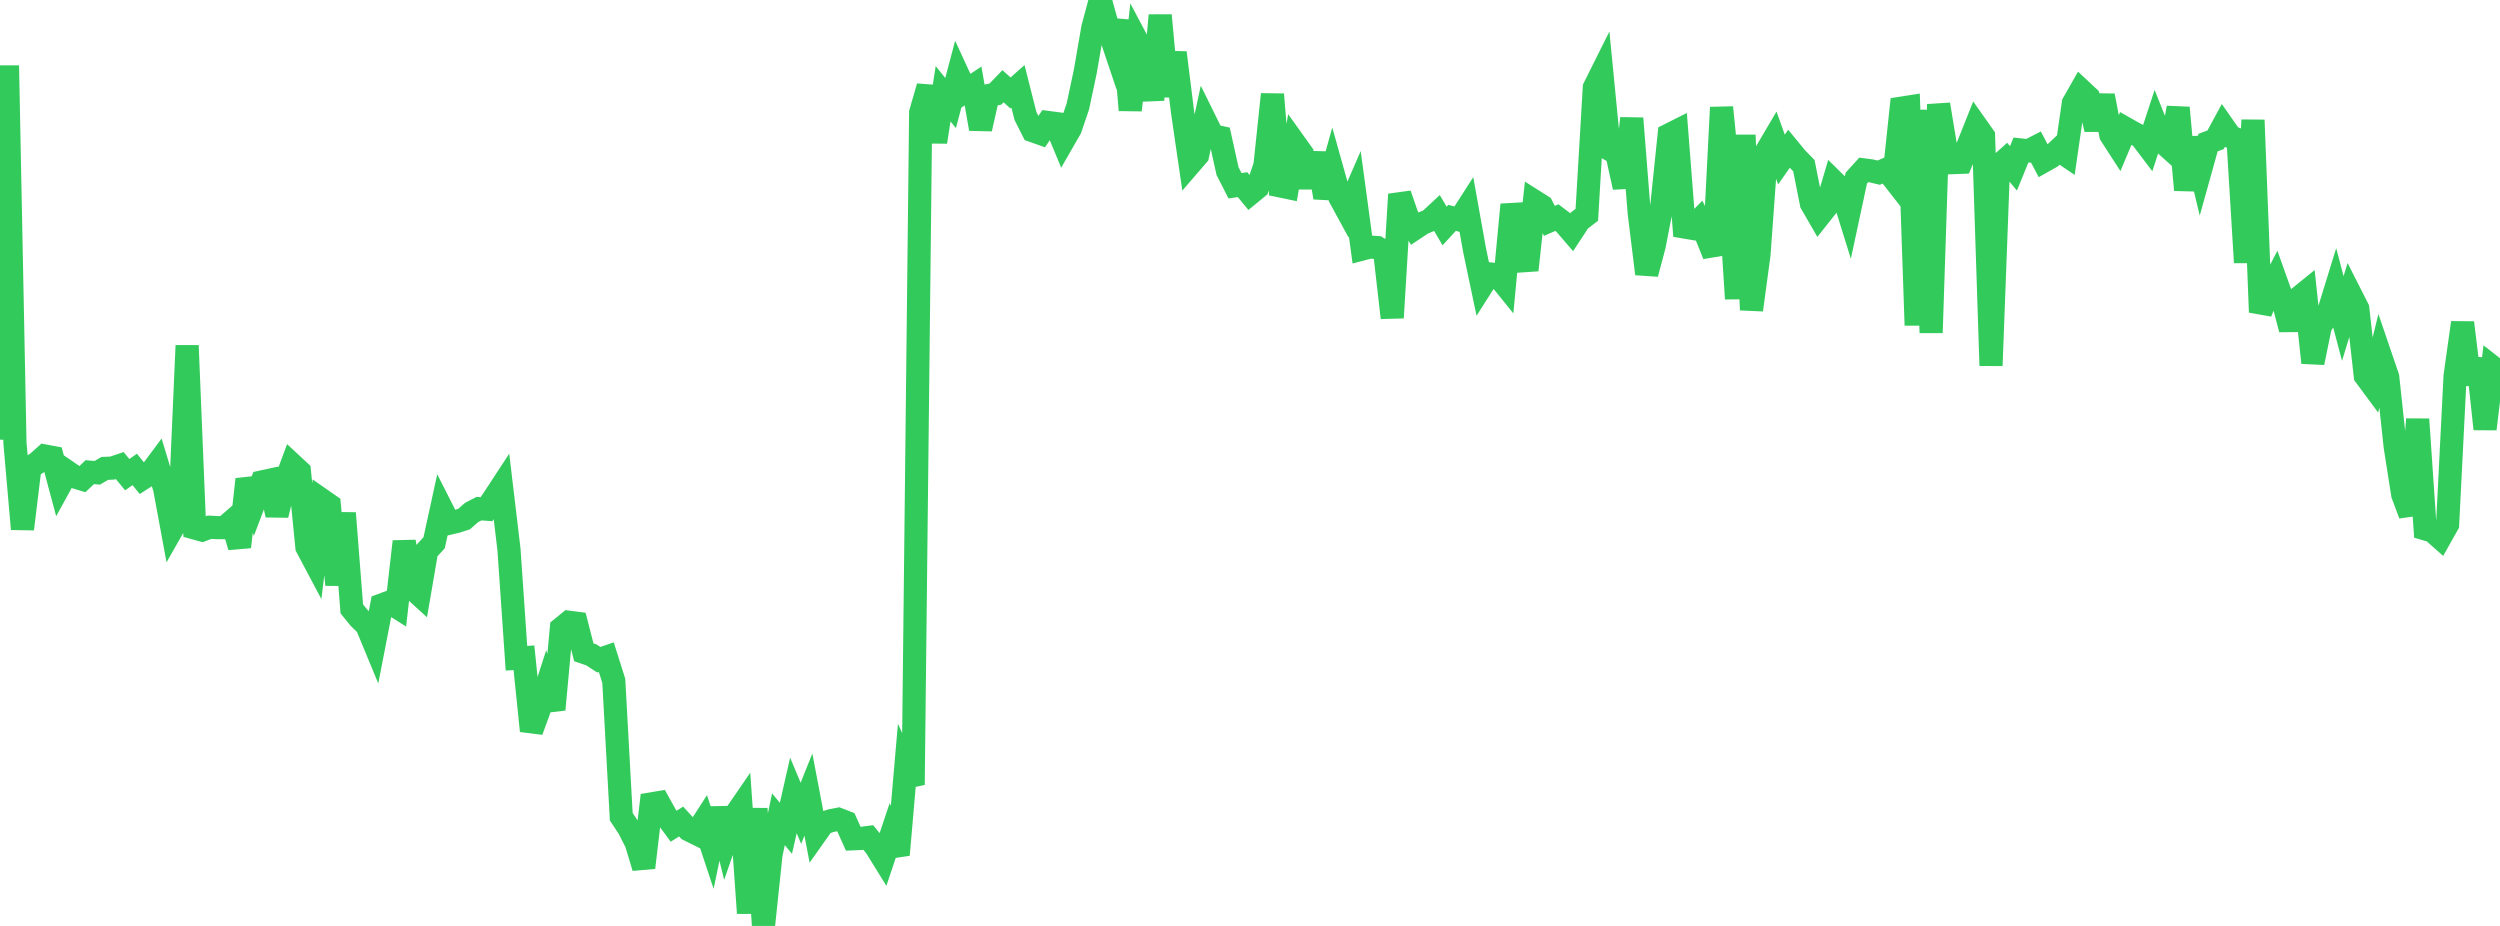 <?xml version="1.0" standalone="no"?>
<!DOCTYPE svg PUBLIC "-//W3C//DTD SVG 1.1//EN" "http://www.w3.org/Graphics/SVG/1.1/DTD/svg11.dtd">

<svg width="135" height="50" viewBox="0 0 135 50" preserveAspectRatio="none" 
  xmlns="http://www.w3.org/2000/svg"
  xmlns:xlink="http://www.w3.org/1999/xlink">


<polyline points="0.0, 23.743 0.404, 3.54 0.808, 23.931 1.213, 28.567 1.617, 25.245 2.021, 24.986 2.425, 24.625 2.829, 24.7 3.234, 26.212 3.638, 25.476 4.042, 25.753 4.446, 25.877 4.85, 25.496 5.254, 25.531 5.659, 25.293 6.063, 25.277 6.467, 25.141 6.871, 25.633 7.275, 25.348 7.68, 25.85 8.084, 25.592 8.488, 25.049 8.892, 26.388 9.296, 28.569 9.701, 27.857 10.105, 18.66 10.509, 28.51 10.913, 28.623 11.317, 28.47 11.722, 28.491 12.126, 28.494 12.53, 28.144 12.934, 29.534 13.338, 25.884 13.743, 27.088 14.147, 26.024 14.551, 25.936 14.955, 27.812 15.359, 26.161 15.763, 25.078 16.168, 25.454 16.572, 29.543 16.976, 30.304 17.38, 26.997 17.784, 27.278 18.189, 31.579 18.593, 27.709 18.997, 32.881 19.401, 33.376 19.805, 33.77 20.21, 34.748 20.614, 32.67 21.018, 32.52 21.422, 32.774 21.826, 29.244 22.231, 31.736 22.635, 32.103 23.039, 29.749 23.443, 29.309 23.847, 27.458 24.251, 28.255 24.656, 28.159 25.06, 28.03 25.464, 27.676 25.868, 27.466 26.272, 27.496 26.677, 26.894 27.081, 26.276 27.485, 29.671 27.889, 35.546 28.293, 35.518 28.698, 39.467 29.102, 38.364 29.506, 37.112 29.91, 38.315 30.314, 33.931 30.719, 33.601 31.123, 33.654 31.527, 35.225 31.931, 35.363 32.335, 35.625 32.74, 35.486 33.144, 36.765 33.548, 44.103 33.952, 44.714 34.356, 45.511 34.76, 46.849 35.165, 43.411 35.569, 43.343 35.973, 44.07 36.377, 44.616 36.781, 44.363 37.186, 44.805 37.59, 45.006 37.994, 44.377 38.398, 45.597 38.802, 43.667 39.207, 45.312 39.611, 44.146 40.015, 43.557 40.419, 49.307 40.823, 43.668 41.228, 50.0 41.632, 46.149 42.036, 44.24 42.44, 44.729 42.844, 42.953 43.249, 43.919 43.653, 42.907 44.057, 45.024 44.461, 44.453 44.865, 44.319 45.269, 44.24 45.674, 44.398 46.078, 45.294 46.482, 45.277 46.886, 45.224 47.29, 45.72 47.695, 46.374 48.099, 45.167 48.503, 46.159 48.907, 41.498 49.311, 42.38 49.716, 6.077 50.12, 4.679 50.524, 7.665 50.928, 5.063 51.332, 5.565 51.737, 4.037 52.141, 4.911 52.545, 4.643 52.949, 6.959 53.353, 5.167 53.757, 5.078 54.162, 4.657 54.566, 5.02 54.97, 4.662 55.374, 6.262 55.778, 7.061 56.183, 7.204 56.587, 6.614 56.991, 6.667 57.395, 7.643 57.799, 6.94 58.204, 5.75 58.608, 3.85 59.012, 1.506 59.416, 0.0 59.82, 1.464 60.225, 2.668 60.629, 1.126 61.033, 5.948 61.437, 2.268 61.841, 3.028 62.246, 5.389 62.65, 0.828 63.054, 5.186 63.458, 2.845 63.862, 6.08 64.266, 8.848 64.671, 8.378 65.075, 6.51 65.479, 7.328 65.883, 7.415 66.287, 9.24 66.692, 10.032 67.096, 9.97 67.5, 10.46 67.904, 10.128 68.308, 8.934 68.713, 5.095 69.117, 10.036 69.521, 10.12 69.925, 7.749 70.329, 8.314 70.734, 10.096 71.138, 8.278 71.542, 10.668 71.946, 9.21 72.35, 10.652 72.754, 11.393 73.159, 10.46 73.563, 13.445 73.967, 13.339 74.371, 13.369 74.775, 13.616 75.18, 17.158 75.584, 10.494 75.988, 11.667 76.392, 12.338 76.796, 12.068 77.201, 11.895 77.605, 11.519 78.009, 12.203 78.413, 11.763 78.817, 11.874 79.222, 11.243 79.626, 13.5 80.03, 15.423 80.434, 14.789 80.838, 14.836 81.243, 15.337 81.647, 11.051 82.051, 12.958 82.455, 14.584 82.859, 10.87 83.263, 11.126 83.668, 11.927 84.072, 11.751 84.476, 12.057 84.88, 12.527 85.284, 11.91 85.689, 11.597 86.093, 4.734 86.497, 3.924 86.901, 8.055 87.305, 8.281 87.71, 10.112 88.114, 6.39 88.518, 11.505 88.922, 14.787 89.326, 13.267 89.731, 11.181 90.135, 7.28 90.539, 7.077 90.943, 12.255 91.347, 12.323 91.751, 11.909 92.156, 12.751 92.56, 13.758 92.964, 5.8 93.368, 9.839 93.772, 16.132 94.177, 7.297 94.581, 16.736 94.985, 13.741 95.389, 8.175 95.793, 7.489 96.198, 8.614 96.602, 8.038 97.006, 8.529 97.41, 8.946 97.814, 10.983 98.219, 11.684 98.623, 11.175 99.027, 9.811 99.431, 10.209 99.835, 11.51 100.24, 9.62 100.644, 9.174 101.048, 9.228 101.452, 9.323 101.856, 9.146 102.26, 9.662 102.665, 5.843 103.069, 5.78 103.473, 17.565 103.877, 5.945 104.281, 17.969 104.686, 5.639 105.09, 8.098 105.494, 8.78 105.898, 8.765 106.302, 7.797 106.707, 6.781 107.111, 7.352 107.515, 19.744 107.919, 8.968 108.323, 8.607 108.728, 9.092 109.132, 8.1 109.536, 8.145 109.94, 7.938 110.344, 8.707 110.749, 8.479 111.153, 8.097 111.557, 8.37 111.961, 5.575 112.365, 4.866 112.769, 5.243 113.174, 6.985 113.578, 5.167 113.982, 7.279 114.386, 7.905 114.79, 6.943 115.195, 7.173 115.599, 7.384 116.003, 7.918 116.407, 6.685 116.811, 7.697 117.216, 8.061 117.62, 5.819 118.024, 10.257 118.428, 7.461 118.832, 9.151 119.237, 7.699 119.641, 7.548 120.045, 6.803 120.449, 7.381 120.853, 7.546 121.257, 14.176 121.662, 6.483 122.066, 16.858 122.47, 15.883 122.874, 15.103 123.278, 16.237 123.683, 17.783 124.087, 16.118 124.491, 15.791 124.895, 19.585 125.299, 17.608 125.704, 16.98 126.108, 15.671 126.512, 17.2 126.916, 15.871 127.32, 16.667 127.725, 20.288 128.129, 20.834 128.533, 19.181 128.937, 20.364 129.341, 24.121 129.746, 26.701 130.15, 27.78 130.554, 22.64 130.958, 28.559 131.362, 28.68 131.766, 29.038 132.171, 28.317 132.575, 20.298 132.979, 17.425 133.383, 20.732 133.787, 19.393 134.192, 23.165 134.596, 19.821 135.0, 20.136" fill="none" stroke="#32ca5b" stroke-width="1.25"/>

</svg>